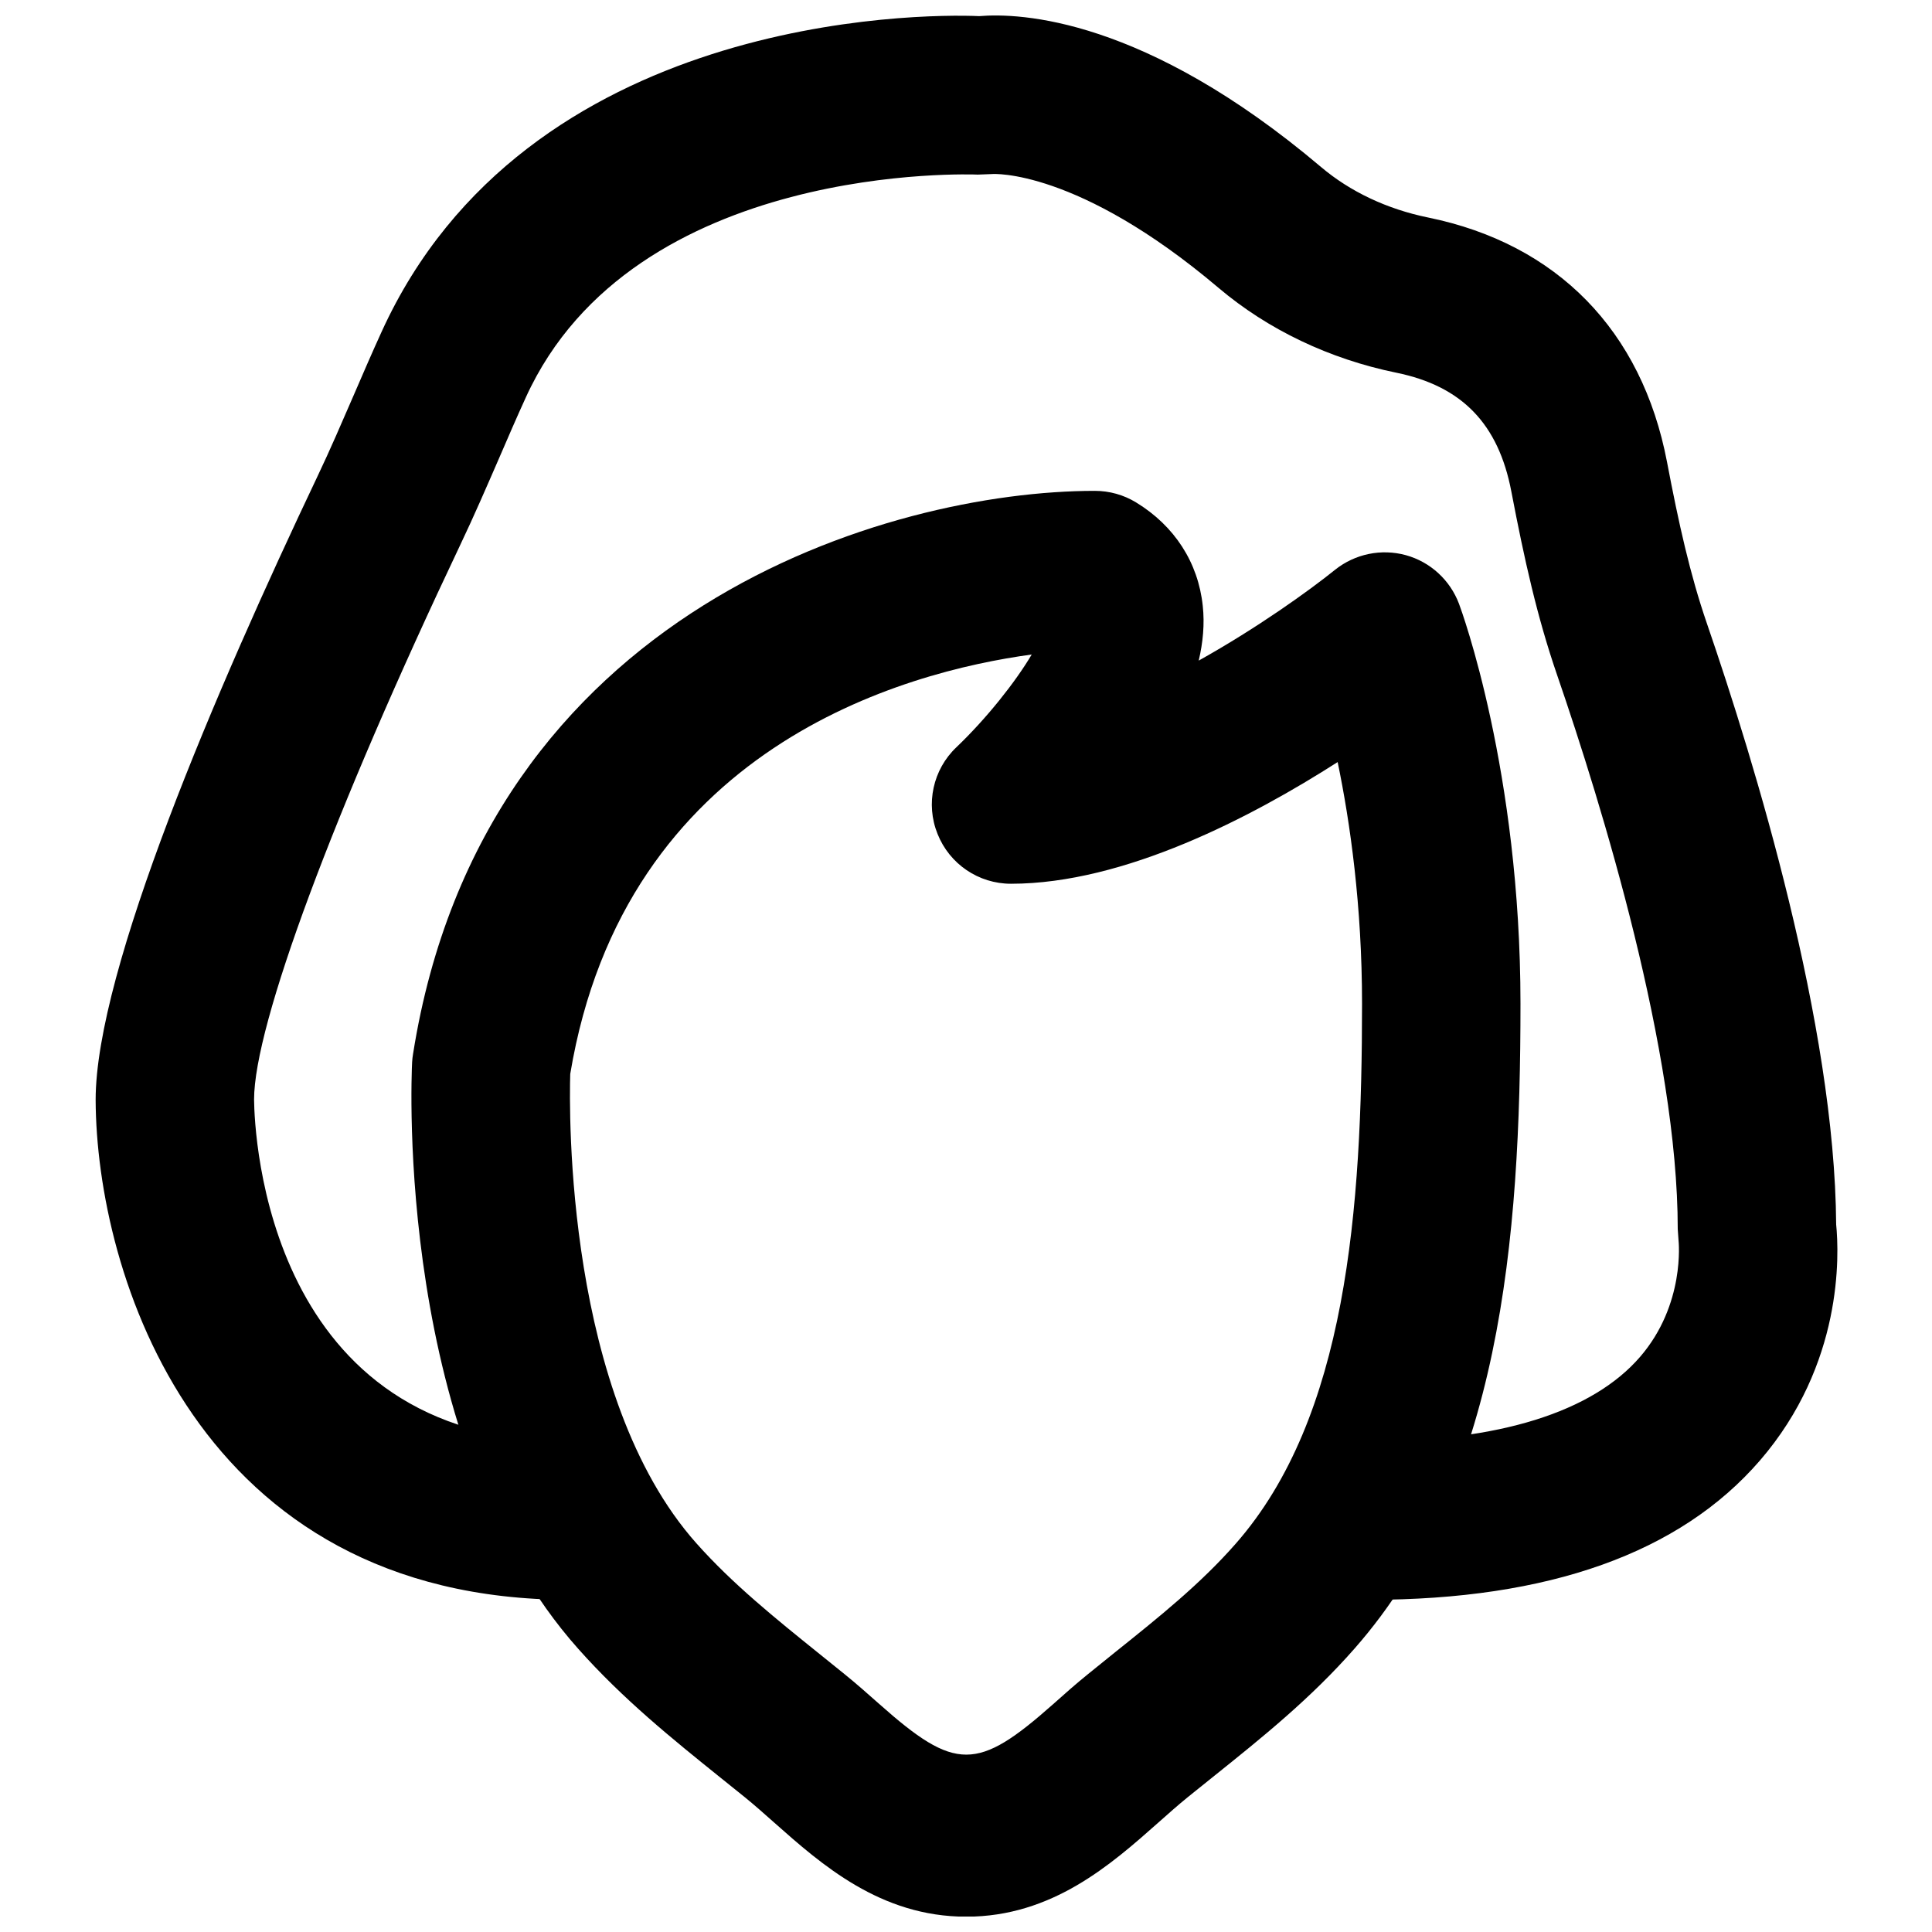 <?xml version="1.0" encoding="UTF-8"?>
<!-- Uploaded to: SVG Repo, www.svgrepo.com, Generator: SVG Repo Mixer Tools -->
<svg width="800px" height="800px" version="1.1" viewBox="144 144 512 512" xmlns="http://www.w3.org/2000/svg">
 <defs>
  <clipPath id="b">
   <path d="m253 274h294v377.9h-294z"/>
  </clipPath>
  <clipPath id="a">
   <path d="m169 148.09h462v419.91h-462z"/>
  </clipPath>
 </defs>
 <g>
  <g clip-path="url(#b)">
   <path d="m295.12 428.62c-0.297 9.762-1.305 85.375 33.461 124.4 9.57 10.75 20.781 19.773 32.641 29.328l6.613 5.332c3.106 2.516 6.172 5.227 9.195 7.91 20.172 17.906 25.965 17.844 46.098 0 3.023-2.707 6.066-5.394 9.176-7.91l7.281-5.879c11.629-9.301 22.609-18.117 31.867-28.676 29.453-33.504 33.504-88.586 33.504-143.12 0-25.926-3.148-48.07-6.465-64.047-22.695 14.527-56.492 32.246-86.574 32.246-8.586 0-16.289-5.227-19.457-13.207-3.211-7.953-1.219-17.086 5.016-22.984 7.914-7.559 15.617-17.234 19.941-24.562-33.816 4.598-107.9 24.582-122.3 111.18m104.94 223.31c-22.754 0-38.352-13.832-50.883-24.938-2.582-2.289-5.164-4.598-7.832-6.758l-6.422-5.164c-12.68-10.203-25.801-20.762-37.703-34.156-48.512-54.453-44.211-151.33-44-155.43 0.043-0.754 0.125-1.488 0.254-2.223 18.684-118.02 126.35-149.19 180.66-149.19 3.863 0 7.641 1.047 10.938 3.062 10.203 6.215 16.477 15.957 17.676 27.418 0.523 4.805 0.062 9.676-1.07 14.504 15.531-8.668 29.242-18.516 36.148-24.078 5.269-4.199 12.215-5.644 18.746-3.863 6.465 1.785 11.711 6.574 14.086 12.891 0.672 1.785 16.289 44.379 16.289 105.99 0 62.766-5.332 126.9-43.938 170.84-11.672 13.309-24.645 23.699-37.156 33.734l-7.055 5.668c-2.664 2.16-5.246 4.469-7.828 6.758-12.531 11.105-28.129 24.938-50.906 24.938" fill-rule="evenodd"/>
  </g>
  <g clip-path="url(#a)">
   <path d="m506.92 567.96v-41.984c34.258 0 59.051-7.746 71.707-22.379 12.031-13.918 10.227-30.691 10.203-30.859l-0.211-3.019c0-46.918-20.047-112.18-31.992-146.9-5.266-15.305-8.648-30.48-12.109-48.578-3.422-17.926-13.102-27.918-30.461-31.465-17.738-3.633-34.027-11.398-47.125-22.484-37.41-31.676-59.891-30.207-60.039-30.164l-3.777 0.145c-0.883-0.039-91.168-3.777-119.78 59.074-2.438 5.332-4.746 10.684-7.055 16.035-3.336 7.664-6.633 15.305-10.223 22.84-33.754 71.078-54.727 127.46-54.727 147.18 0.105 9.133 3.316 90.582 83.695 90.582v41.984c-99.039 0-125.51-86.656-125.68-132.5 0-34.301 31.973-108.8 58.801-165.25 3.379-7.094 6.465-14.293 9.594-21.496 2.414-5.602 4.828-11.188 7.367-16.75 38.227-83.988 142.39-84.41 158.38-83.695 10.77-0.902 43.75 0.355 90.582 39.969 7.727 6.551 17.551 11.188 28.383 13.395 34.195 6.988 56.656 29.977 63.312 64.738 3.106 16.312 6.106 29.828 10.559 42.781 12.699 36.926 33.941 106.47 34.277 159.33 0.801 7.977 1.871 37.027-20.215 62.574-21.18 24.5-55.984 36.906-103.47 36.906" fill-rule="evenodd"/>
  </g>
 </g>
</svg>